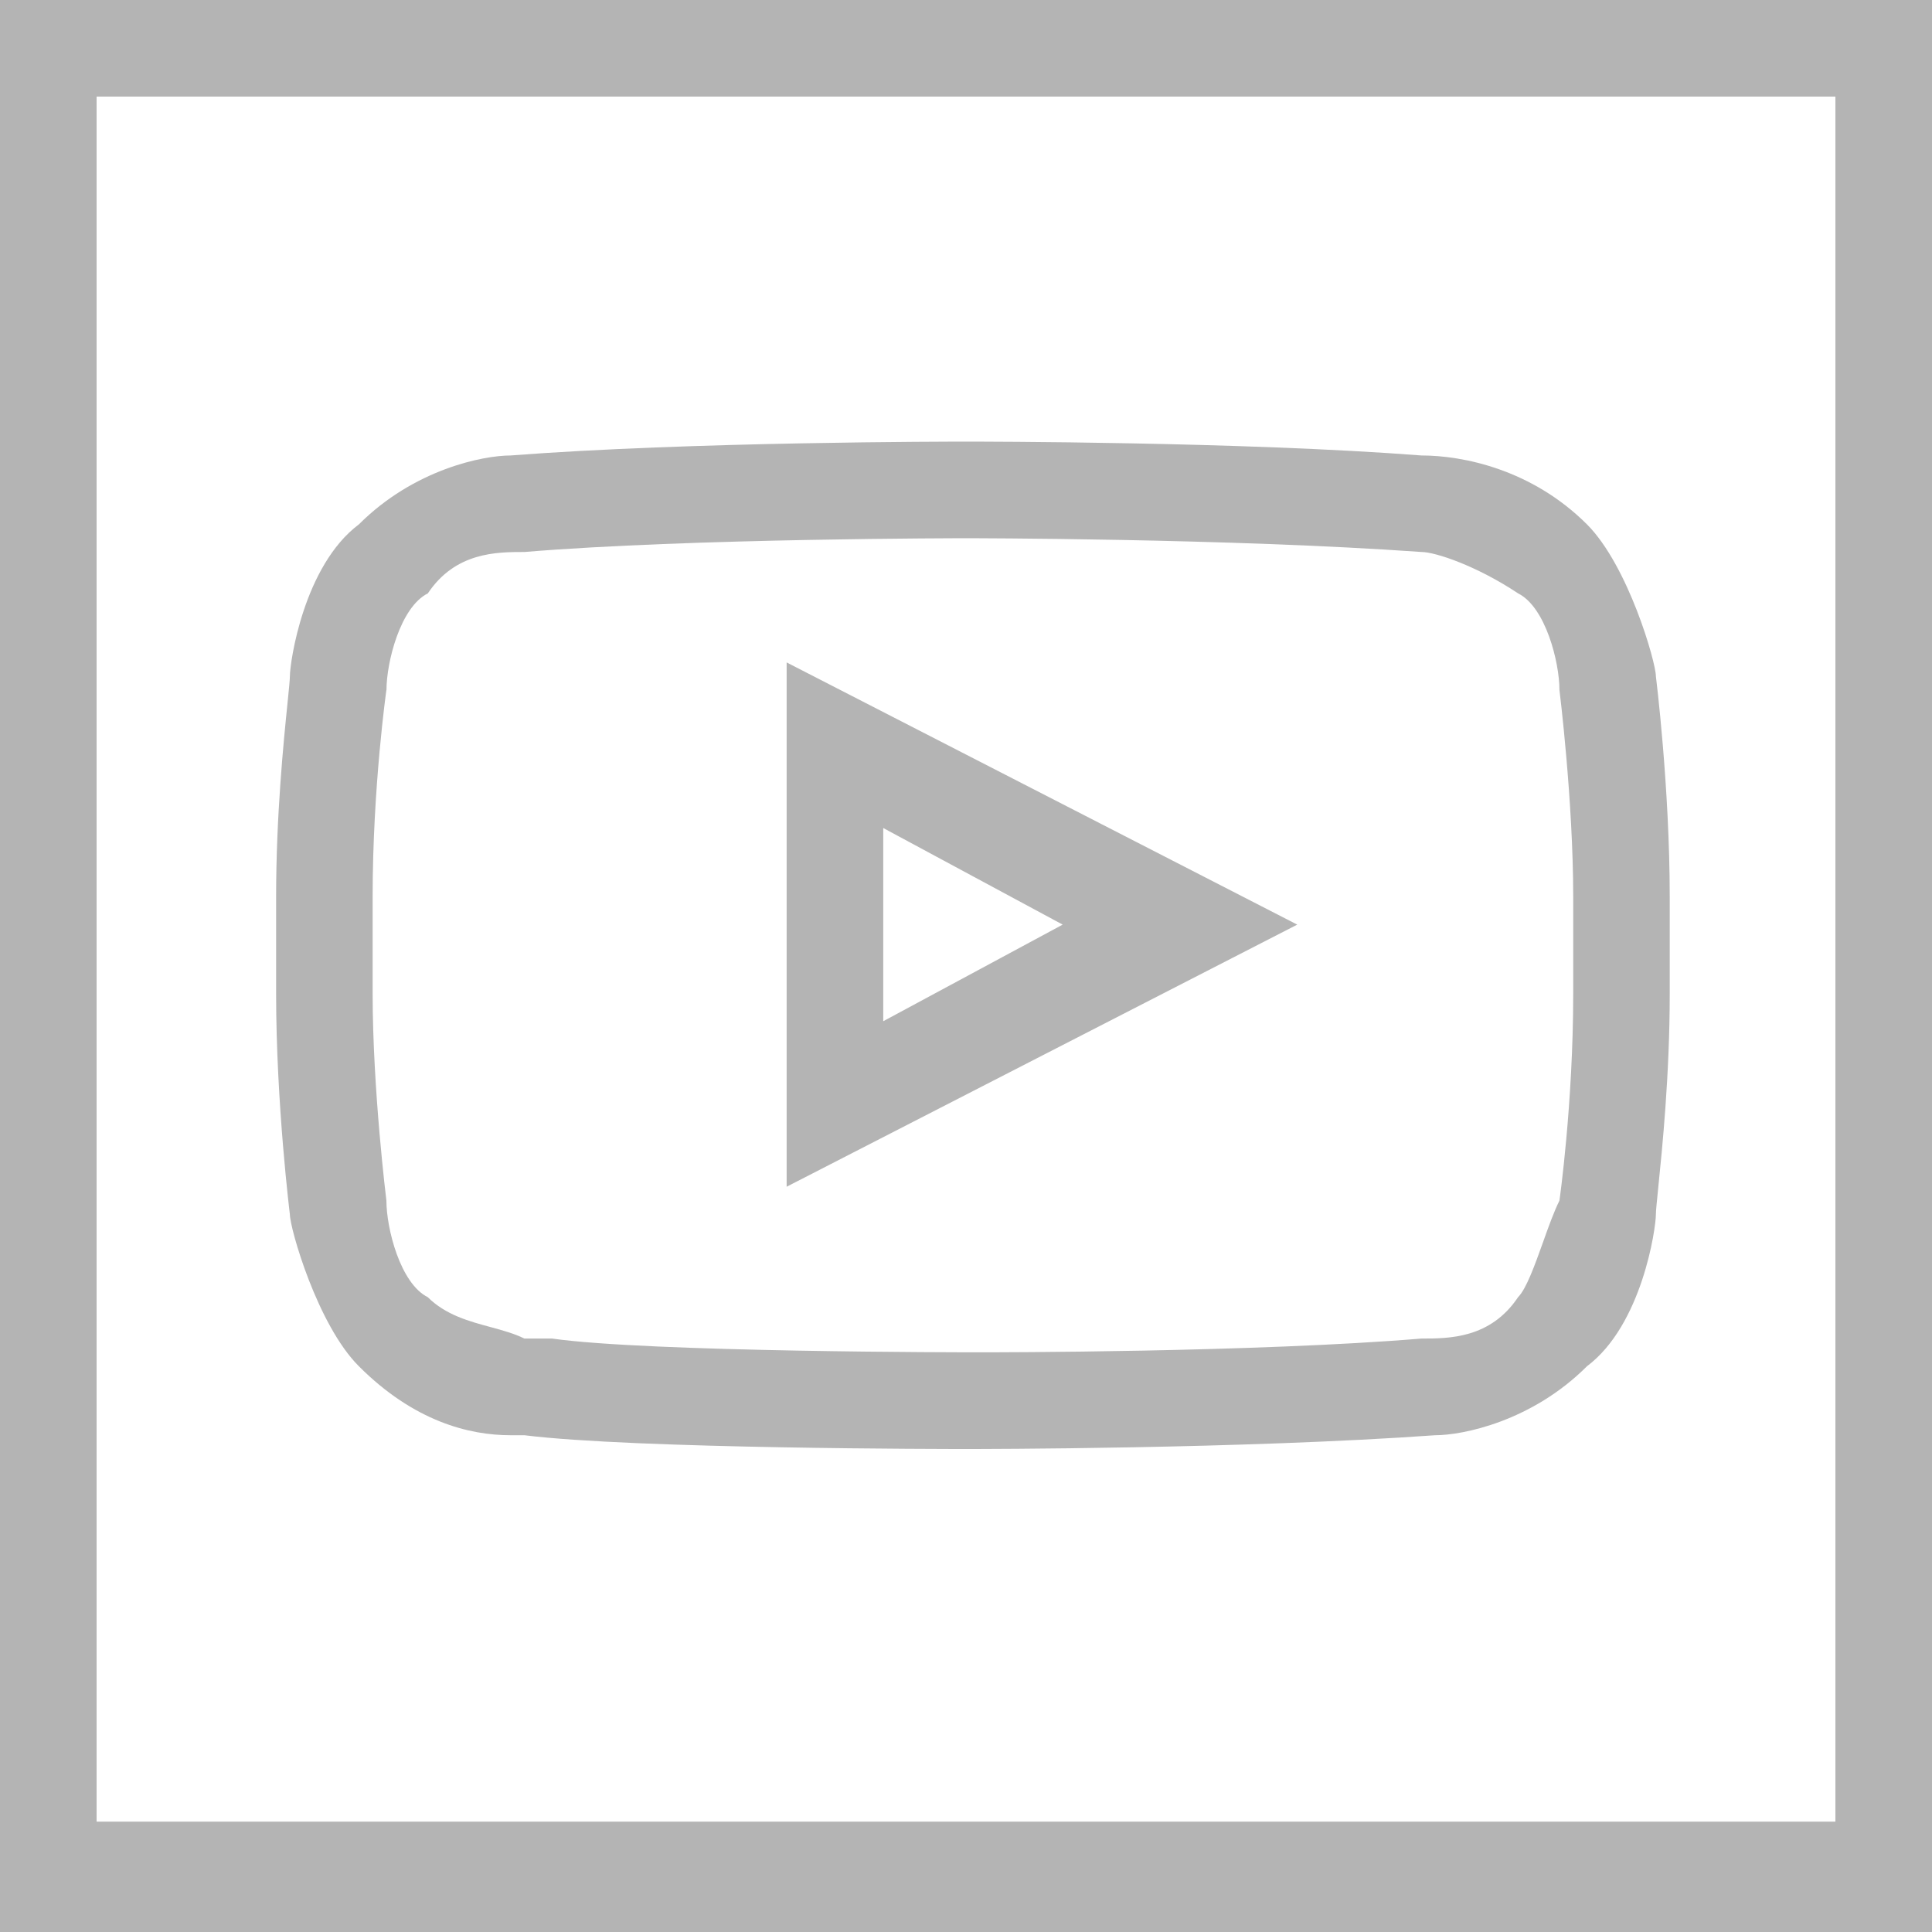 <svg width="24" height="24" viewBox="0 0 24 24" fill="none" xmlns="http://www.w3.org/2000/svg">
<path fill-rule="evenodd" clip-rule="evenodd" d="M24 0H0V24H24V0ZM22.8 1.2V22.629H1.2V1.2H22.8ZM11.999 18C11.817 18 7.884 18 6.514 17.829H6.343C5.829 17.829 5.143 17.658 4.458 16.972C3.943 16.458 3.601 15.258 3.601 15.086C3.601 15.086 3.43 13.715 3.43 12.343V11.143C3.43 10.131 3.523 9.211 3.572 8.731C3.589 8.56 3.601 8.445 3.601 8.4C3.601 8.228 3.772 7.029 4.458 6.514C5.143 5.829 6.001 5.658 6.343 5.658C8.572 5.486 11.829 5.486 12 5.486C12.171 5.486 15.429 5.486 17.657 5.658C18.171 5.658 19.028 5.829 19.714 6.514C20.228 7.029 20.57 8.229 20.57 8.4C20.57 8.4 20.742 9.771 20.742 11.143V12.343C20.742 13.356 20.648 14.275 20.599 14.756V14.756L20.599 14.756L20.599 14.756C20.582 14.926 20.57 15.041 20.57 15.086C20.57 15.258 20.399 16.458 19.714 16.972C19.028 17.658 18.17 17.829 17.828 17.829C15.428 18 12.171 18 11.999 18ZM4.8 8.571C4.8 8.571 4.629 9.771 4.629 11.142V12.342C4.629 13.542 4.8 14.914 4.8 14.914C4.8 15.257 4.971 15.942 5.314 16.114C5.535 16.334 5.825 16.413 6.096 16.486L6.096 16.486C6.247 16.527 6.391 16.567 6.514 16.628H6.858C8.058 16.799 12.001 16.799 12.172 16.799C12.343 16.799 15.601 16.799 17.658 16.628C18.001 16.628 18.514 16.628 18.858 16.114C18.96 16.011 19.064 15.722 19.167 15.434C19.235 15.242 19.304 15.051 19.372 14.914C19.372 14.914 19.543 13.714 19.543 12.342V11.142C19.543 9.942 19.372 8.571 19.372 8.571C19.372 8.228 19.201 7.542 18.858 7.371C18.343 7.028 17.829 6.857 17.658 6.857C15.258 6.686 12.001 6.686 12.001 6.686C12.001 6.686 8.572 6.686 6.515 6.857C6.172 6.857 5.658 6.857 5.315 7.371C4.972 7.542 4.801 8.228 4.801 8.571H4.8ZM16.115 11.486L9.772 8.229V14.742L16.115 11.486ZM10.972 12.686L13.201 11.486L10.972 10.286V12.686Z" fill="#B4B4B4"/>
</svg>
